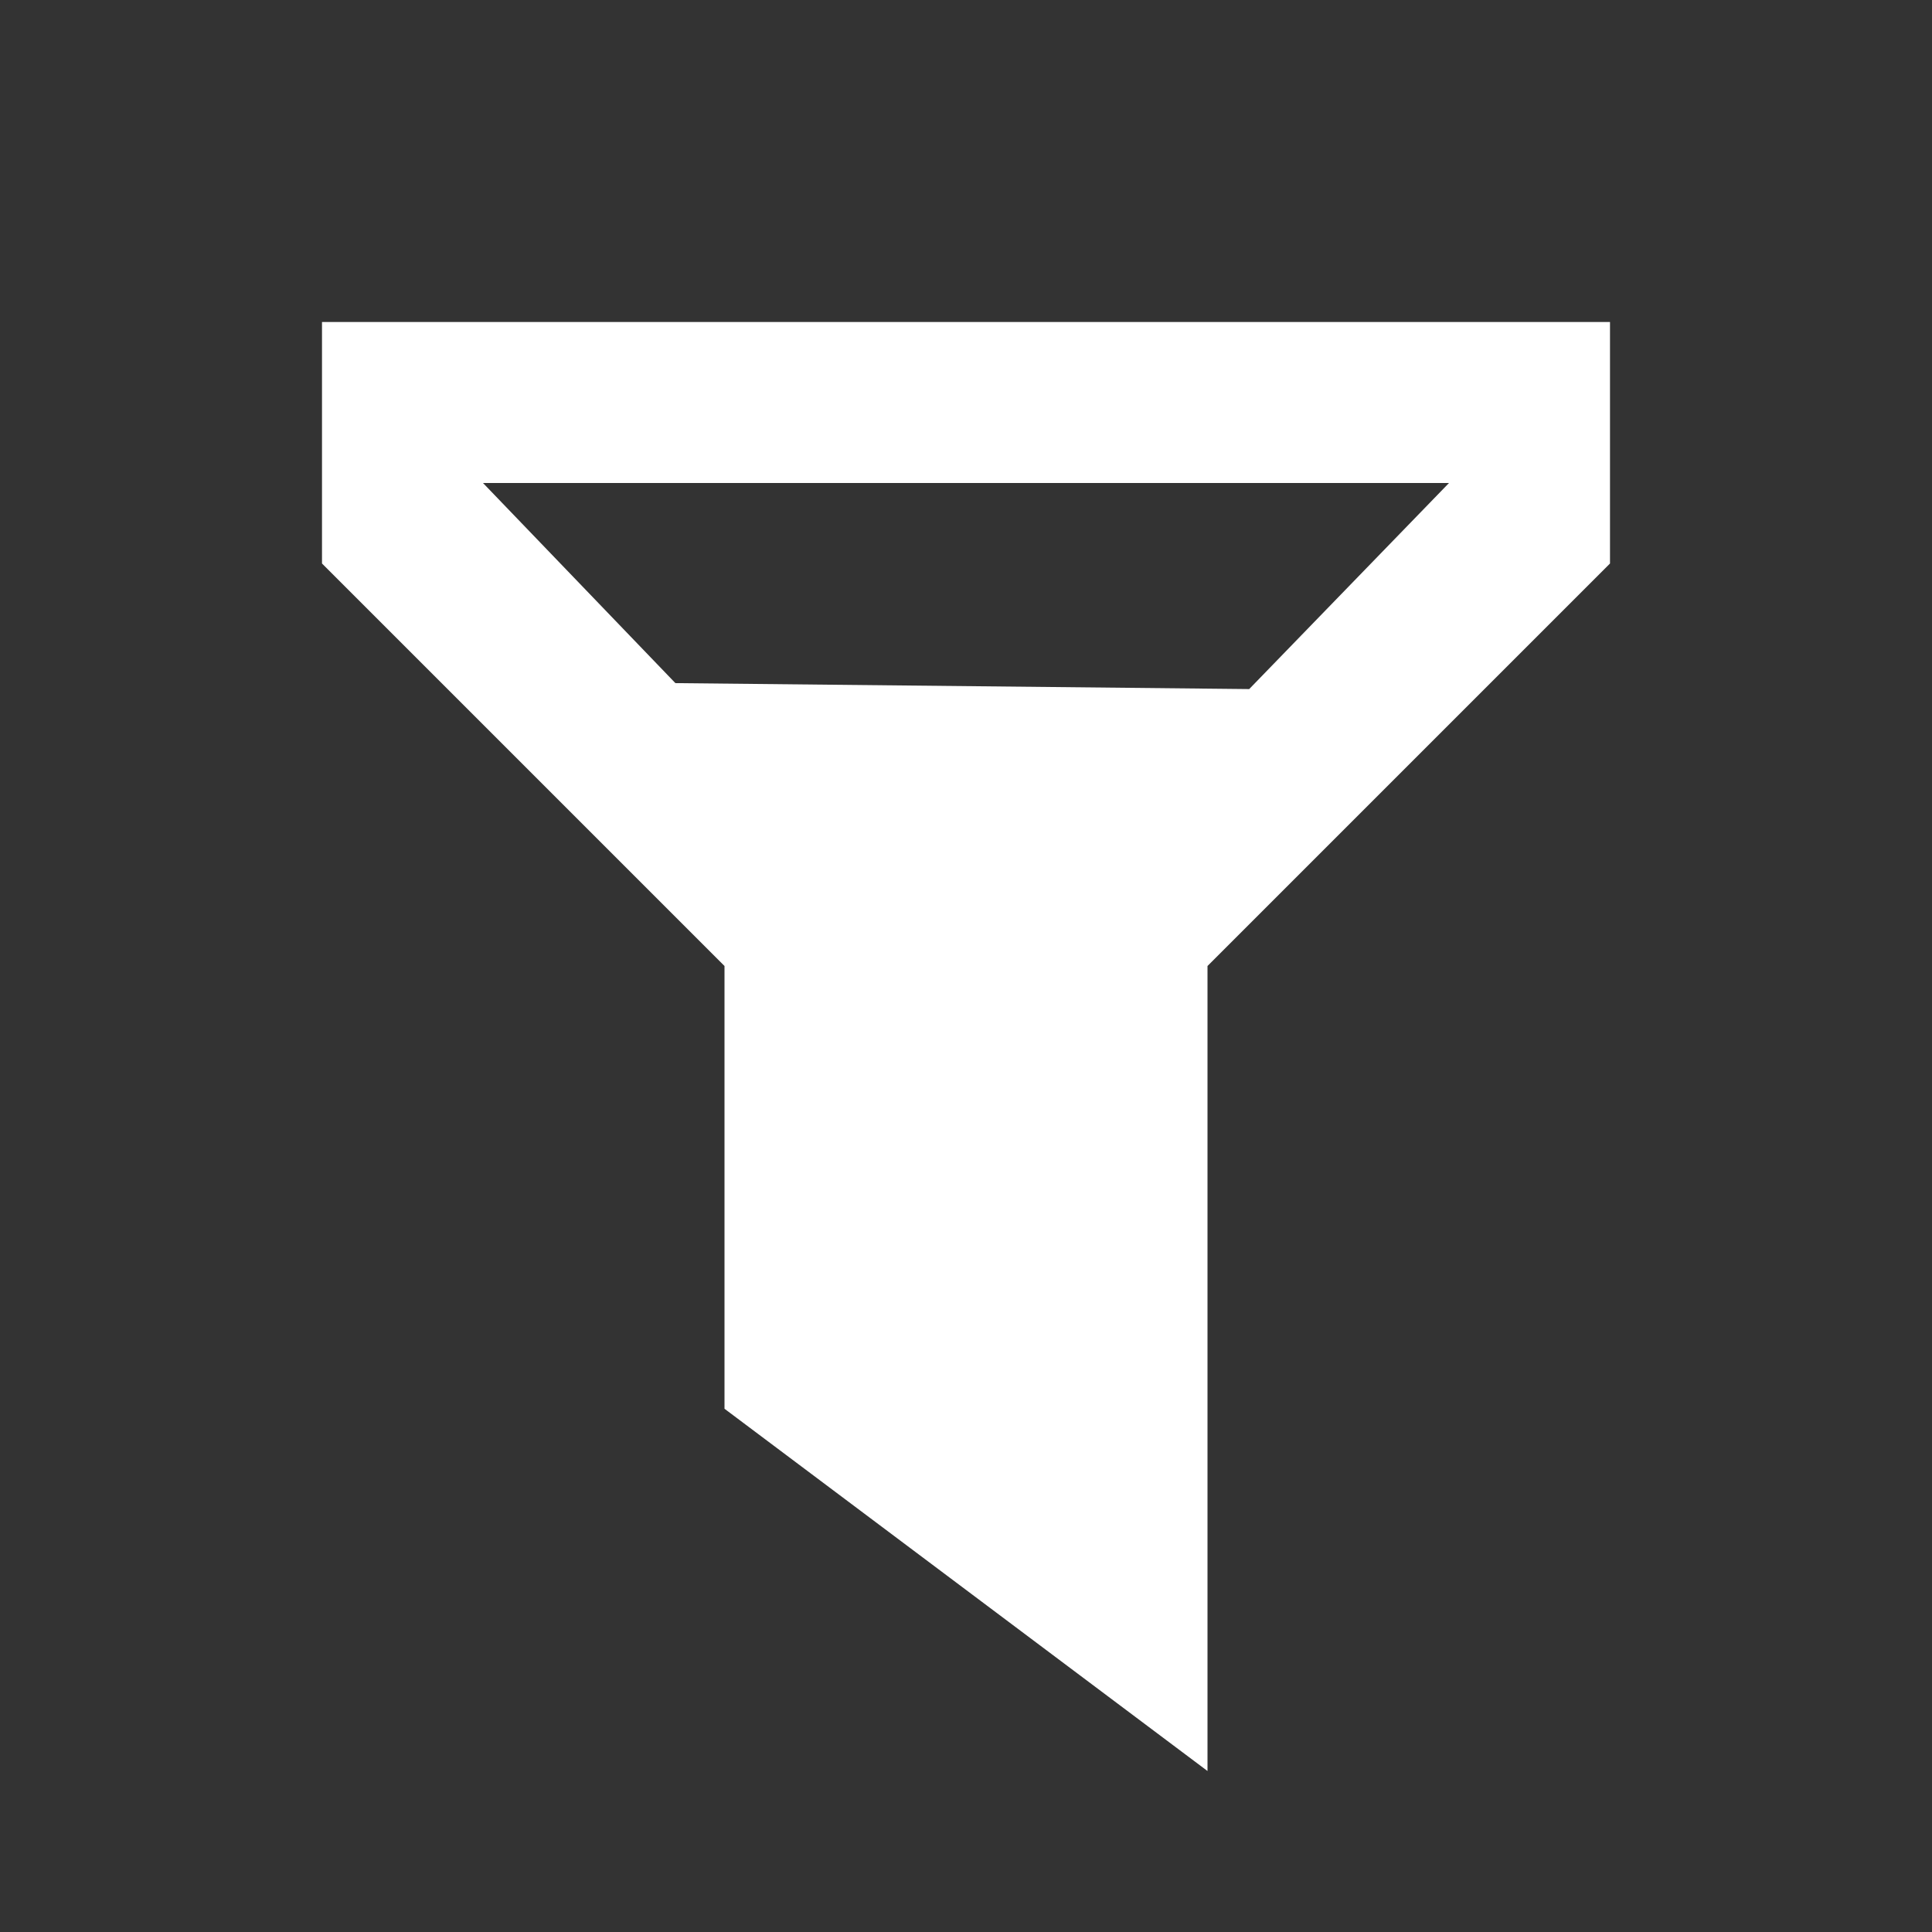 <svg xmlns="http://www.w3.org/2000/svg" width="24" height="24">
    <rect width="100%" height="100%" fill="#333333" stroke="none"/>
    <path fill="#FFF" fill-rule="evenodd" d="M20 4v3l-5 5v10l-6-4.5V12L4 7V4h16zM6 6l2.39 2.486 7.128.074L18 6H6z"/>
</svg>